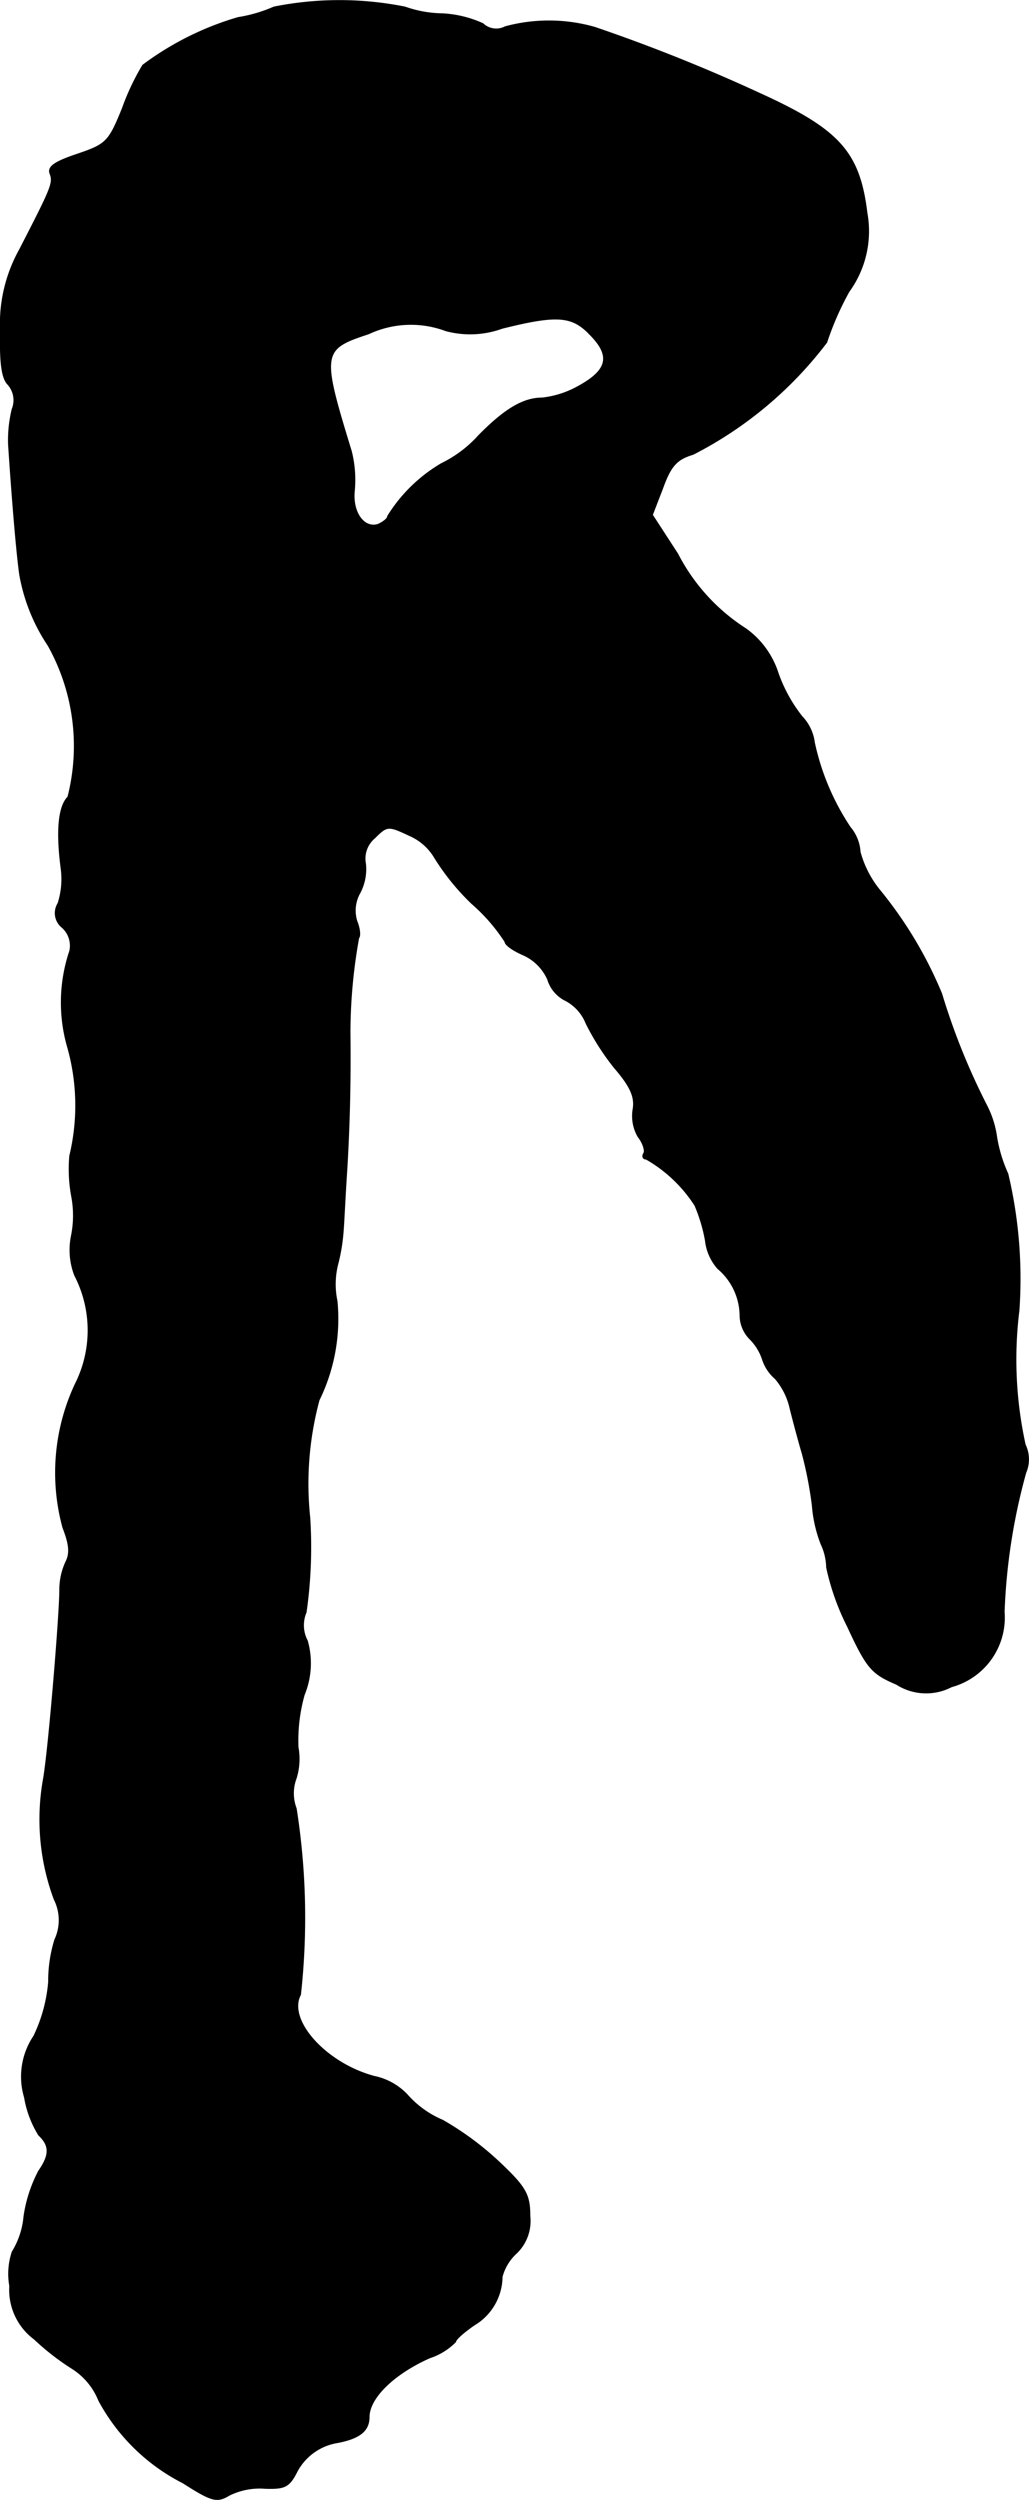 <?xml version="1.0" encoding="UTF-8"?>
<svg xmlns="http://www.w3.org/2000/svg"
     version="1.1"
     width="3.556mm"
     height="8.635mm"
     viewBox="0 0 10.08 24.476">
   <defs>
      <style type="text/css"><![CDATA[
      .a {
        stroke: #000;
        stroke-linecap: round;
        stroke-linejoin: round;
        stroke-width: 0.01px;
      }
    ]]></style>
   </defs>
   <path class="a"
         d="M2.683.069a1.423,1.423,0,0,1-.351.103A2.927,2.927,0,0,0,1.399.638a2.383,2.383,0,0,0-.2.424c-.133.327-.157.351-.442.448-.218.073-.291.121-.267.188.036.091.018.133-.297.745a1.493,1.493,0,0,0-.188.781c-.006.321.012.478.073.539a.232.232,0,0,1,.042.242,1.286,1.286,0,0,0-.036.345c.036.545.079,1.06.109,1.272a1.803,1.803,0,0,0,.279.697A2.017,2.017,0,0,1,.666,7.803c-.091.091-.115.327-.067.697a.775.775,0,0,1-.03.345.179.179,0,0,0,.042.236.241.241,0,0,1,.073.23,1.579,1.579,0,0,0-.018.951,2.103,2.103,0,0,1,.018,1.054,1.464,1.464,0,0,0,.018.394,1.009,1.009,0,0,1,0,.382.693.693,0,0,0,.03.394,1.169,1.169,0,0,1,.006,1.066,2.046,2.046,0,0,0-.121,1.405c.061.157.073.248.03.333a.652.652,0,0,0-.061.279c0,.23-.103,1.496-.157,1.835a2.249,2.249,0,0,0,.103,1.193.45.45,0,0,1,.006.394,1.357,1.357,0,0,0-.061.412,1.506,1.506,0,0,1-.145.533.71.71,0,0,0-.091.6,1.018,1.018,0,0,0,.139.369c.109.103.109.194,0,.351a1.374,1.374,0,0,0-.145.448.791.791,0,0,1-.115.345.684.684,0,0,0-.024.333.601.601,0,0,0,.242.521,2.446,2.446,0,0,0,.376.291.663.663,0,0,1,.254.309,1.927,1.927,0,0,0,.824.806c.285.182.333.194.454.121a.675.675,0,0,1,.351-.067c.194.006.236-.012.315-.17a.549.549,0,0,1,.4-.279c.212-.042.303-.115.303-.248,0-.188.242-.424.594-.581a.63.63,0,0,0,.254-.157c0-.024.085-.097.182-.164a.555.555,0,0,0,.273-.472.478.478,0,0,1,.139-.23.435.435,0,0,0,.133-.363c0-.206-.036-.279-.285-.515a2.951,2.951,0,0,0-.569-.424.96.96,0,0,1-.351-.254.619.619,0,0,0-.321-.176c-.472-.127-.854-.551-.721-.8a6.88,6.88,0,0,0-.042-1.823.417.417,0,0,1,0-.297.643.643,0,0,0,.018-.303,1.64,1.64,0,0,1,.061-.515.808.808,0,0,0,.03-.527.324.324,0,0,1-.012-.279,4.511,4.511,0,0,0,.036-.927,3.145,3.145,0,0,1,.091-1.151,1.812,1.812,0,0,0,.176-.969.795.795,0,0,1,.006-.357,1.826,1.826,0,0,0,.055-.339c.006-.067.018-.339.036-.606.024-.418.036-.824.03-1.333a5.247,5.247,0,0,1,.085-.921c.018-.018.012-.091-.018-.164A.351.351,0,0,1,3.525,8.742a.499.499,0,0,0,.055-.285A.263.263,0,0,1,3.671,8.203c.121-.121.133-.121.339-.024a.532.532,0,0,1,.248.218,2.326,2.326,0,0,0,.363.448,1.763,1.763,0,0,1,.327.376c0,.03.079.085.176.127A.473.473,0,0,1,5.366,9.59a.338.338,0,0,0,.176.206.435.435,0,0,1,.2.224,2.424,2.424,0,0,0,.279.436c.157.182.2.285.182.4a.405.405,0,0,0,.048.273c.048.061.073.139.055.164-.018.03-.006.055.024.055a1.385,1.385,0,0,1,.478.454,1.581,1.581,0,0,1,.103.345.495.495,0,0,0,.121.273.61.61,0,0,1,.218.46.331.331,0,0,0,.091.224.516.516,0,0,1,.127.2.418.418,0,0,0,.127.194.674.674,0,0,1,.145.291c.03.121.085.327.121.448a3.897,3.897,0,0,1,.097.503,1.332,1.332,0,0,0,.085.376.56.56,0,0,1,.055.23,2.399,2.399,0,0,0,.206.581c.188.406.236.46.478.563a.538.538,0,0,0,.539.024.701.701,0,0,0,.515-.733,5.889,5.889,0,0,1,.212-1.363.33.33,0,0,0-.006-.273,3.88,3.88,0,0,1-.061-1.314,4.459,4.459,0,0,0-.109-1.339,1.4,1.4,0,0,1-.109-.357.967.967,0,0,0-.097-.309,6.559,6.559,0,0,1-.442-1.096A4.022,4.022,0,0,0,8.619,8.718a1.013,1.013,0,0,1-.194-.376.416.416,0,0,0-.097-.242,2.401,2.401,0,0,1-.351-.83.449.449,0,0,0-.121-.254,1.468,1.468,0,0,1-.236-.43.853.853,0,0,0-.315-.43A1.904,1.904,0,0,1,6.638,5.423L6.39,5.041l.103-.267c.079-.218.139-.279.297-.327a3.826,3.826,0,0,0,1.308-1.096,2.886,2.886,0,0,1,.218-.497,1.006,1.006,0,0,0,.176-.769c-.073-.6-.273-.818-1.06-1.175a16.686,16.686,0,0,0-1.605-.642A1.639,1.639,0,0,0,4.949.262a.189.189,0,0,1-.218-.03,1.092,1.092,0,0,0-.394-.097A1.149,1.149,0,0,1,3.967.069,3.272,3.272,0,0,0,2.683.069Zm3.083,3.192c.23.224.194.369-.133.539a.931.931,0,0,1-.321.097c-.182,0-.363.103-.624.369a1.189,1.189,0,0,1-.363.273,1.534,1.534,0,0,0-.527.515c0,.024-.042.055-.091.079-.139.048-.26-.115-.236-.333a1.151,1.151,0,0,0-.03-.382c-.297-.969-.291-.999.17-1.151a.976.976,0,0,1,.757-.03.919.919,0,0,0,.551-.024c.533-.133.678-.121.848.048Z"/>
</svg>
